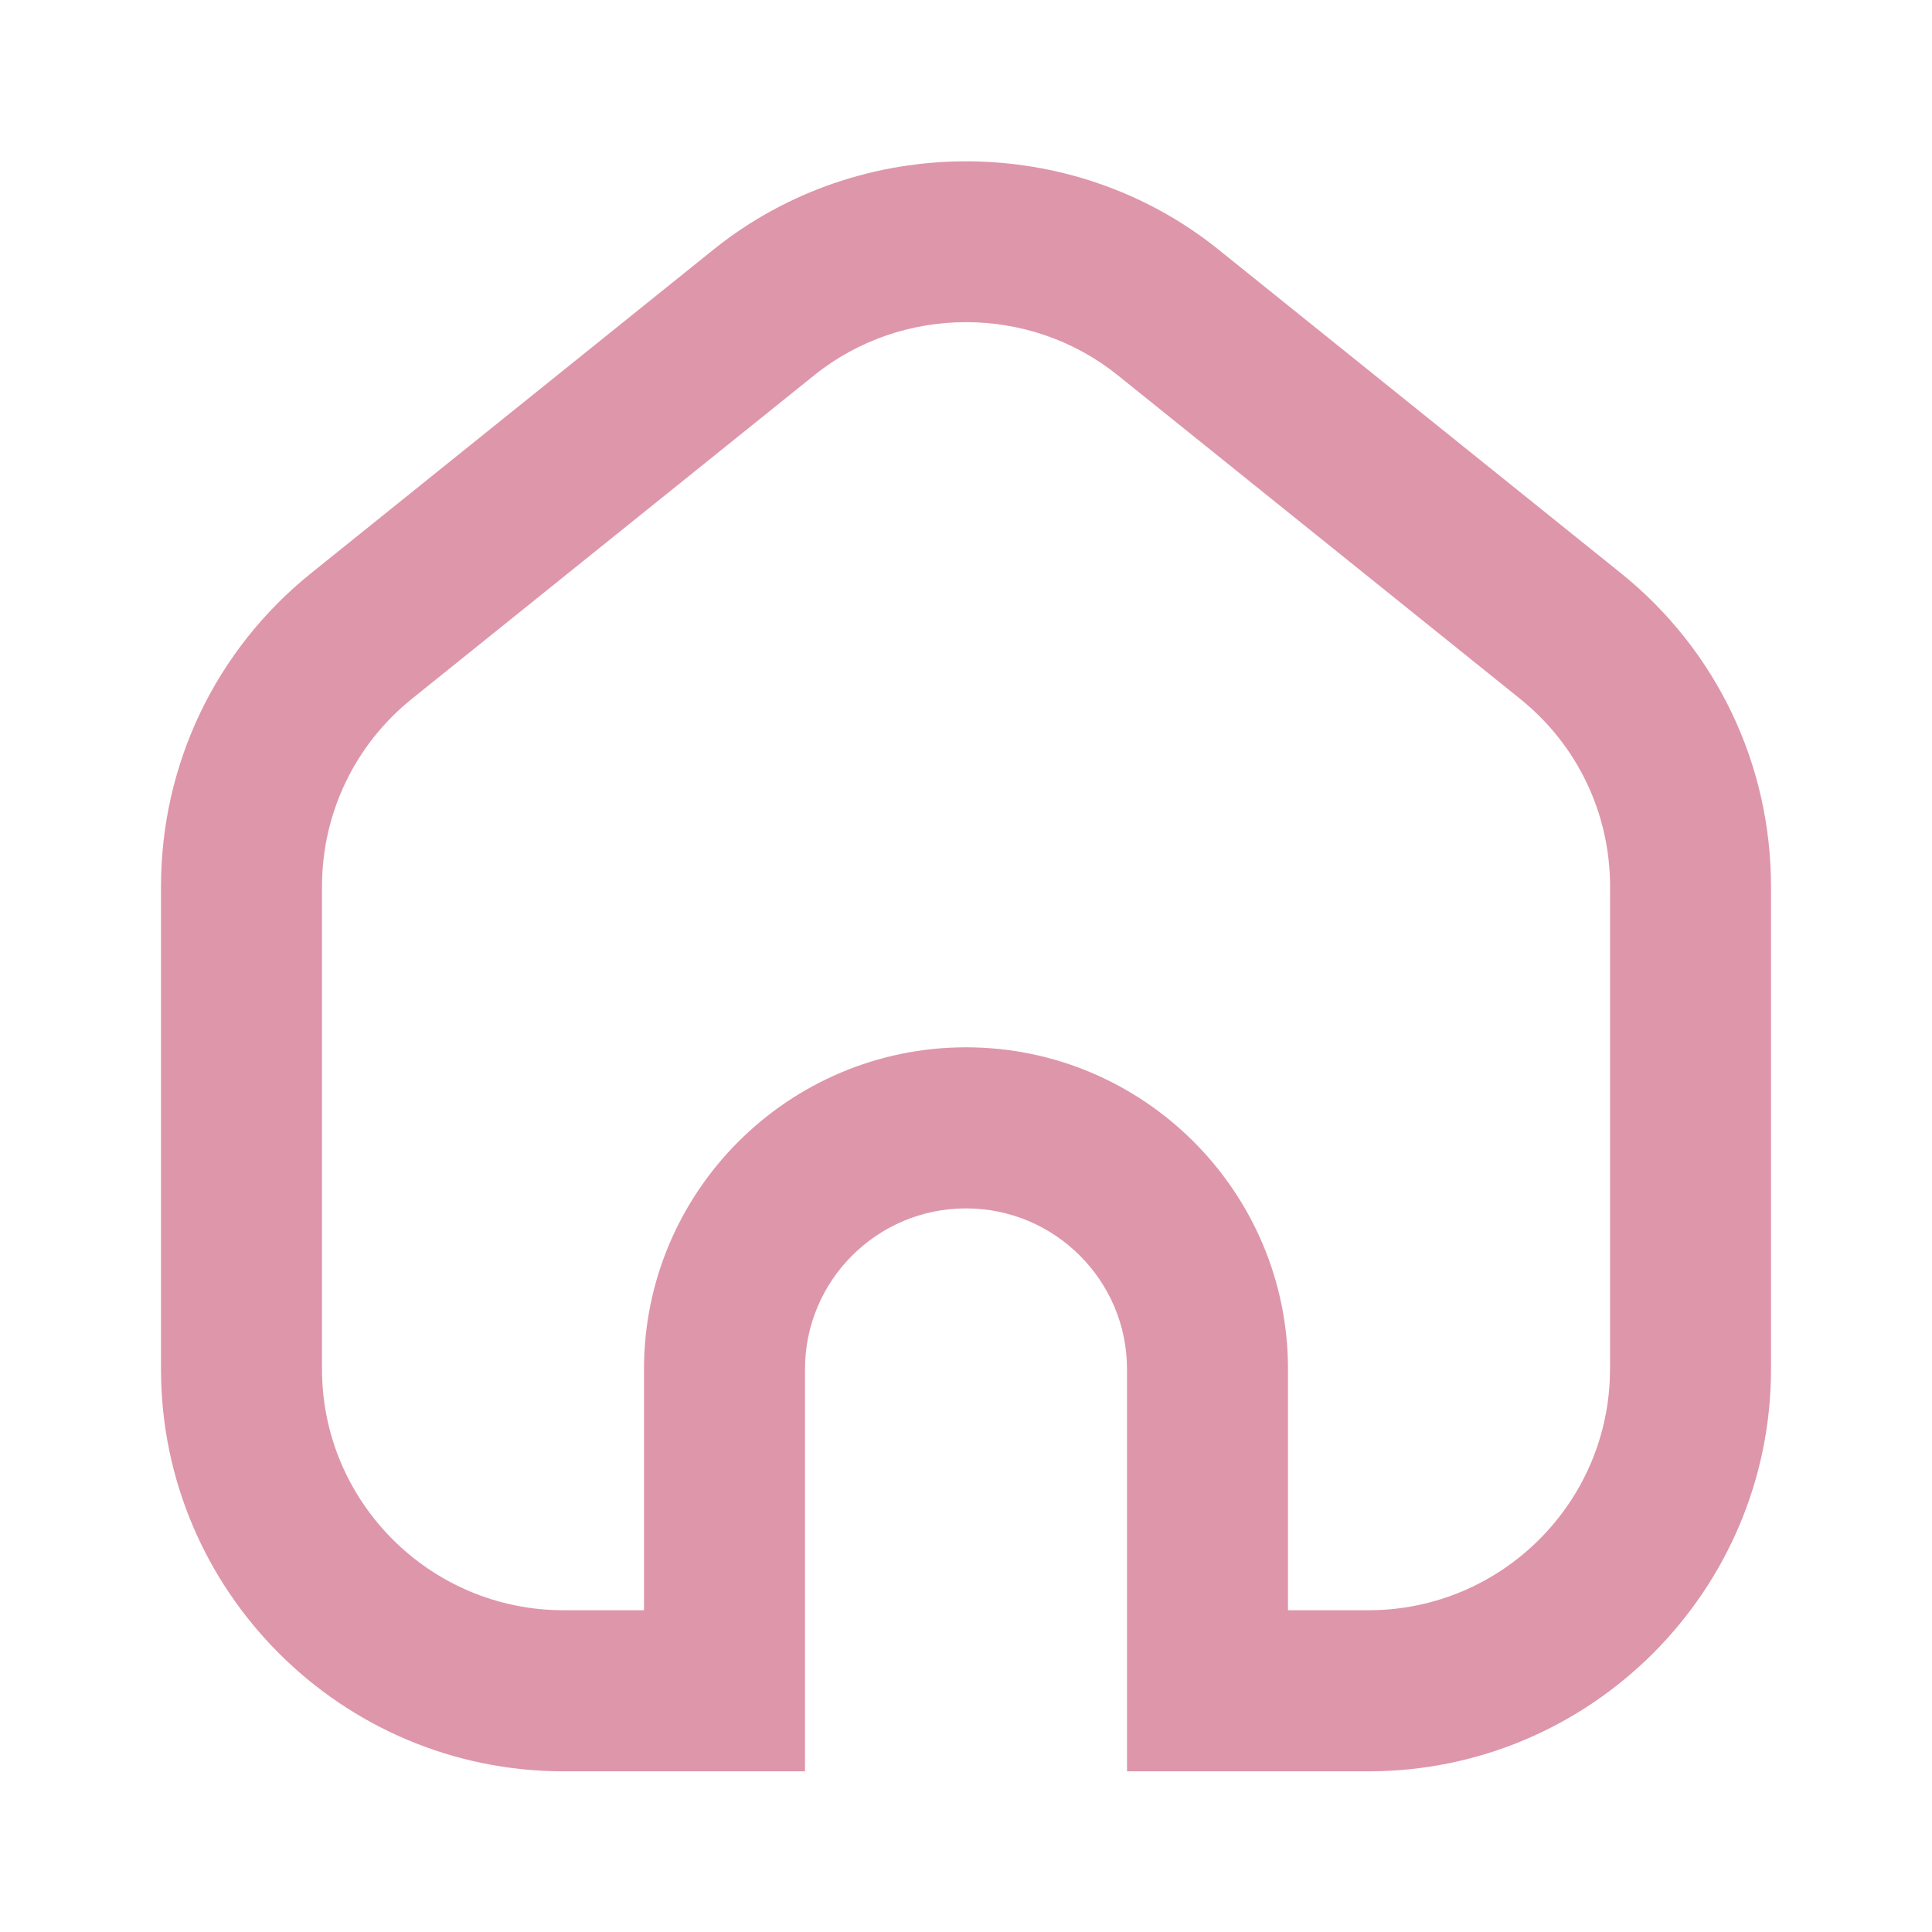 <svg width="24" height="24" viewBox="0 0 24 24" fill="none" xmlns="http://www.w3.org/2000/svg">
<path d="M20.135 7.12L15.135 3.099C13.319 1.639 10.682 1.639 8.865 3.099L3.865 7.12C2.68 8.073 2 9.493 2 11.014V17.008C2 19.763 4.243 22.004 7 22.004H10V17.007C10 15.906 10.897 15.011 12 15.011C13.103 15.011 14 15.907 14 17.007V22.004H17C19.757 22.004 22 19.763 22 17.008V11.014C22 9.493 21.32 8.073 20.135 7.12ZM20 17.008C20 18.66 18.654 20.003 17 20.003H16V17.007C16 14.803 14.206 13.01 12 13.01C9.794 13.01 8 14.803 8 17.007V20.003H7C5.346 20.003 4 18.66 4 17.008V11.014C4 10.102 4.408 9.251 5.118 8.68L10.118 4.659C11.209 3.783 12.792 3.783 13.882 4.659L18.882 8.68C19.593 9.251 20.001 10.102 20.001 11.014V17.008H20Z" fill="#DE96AB"/>
</svg>
